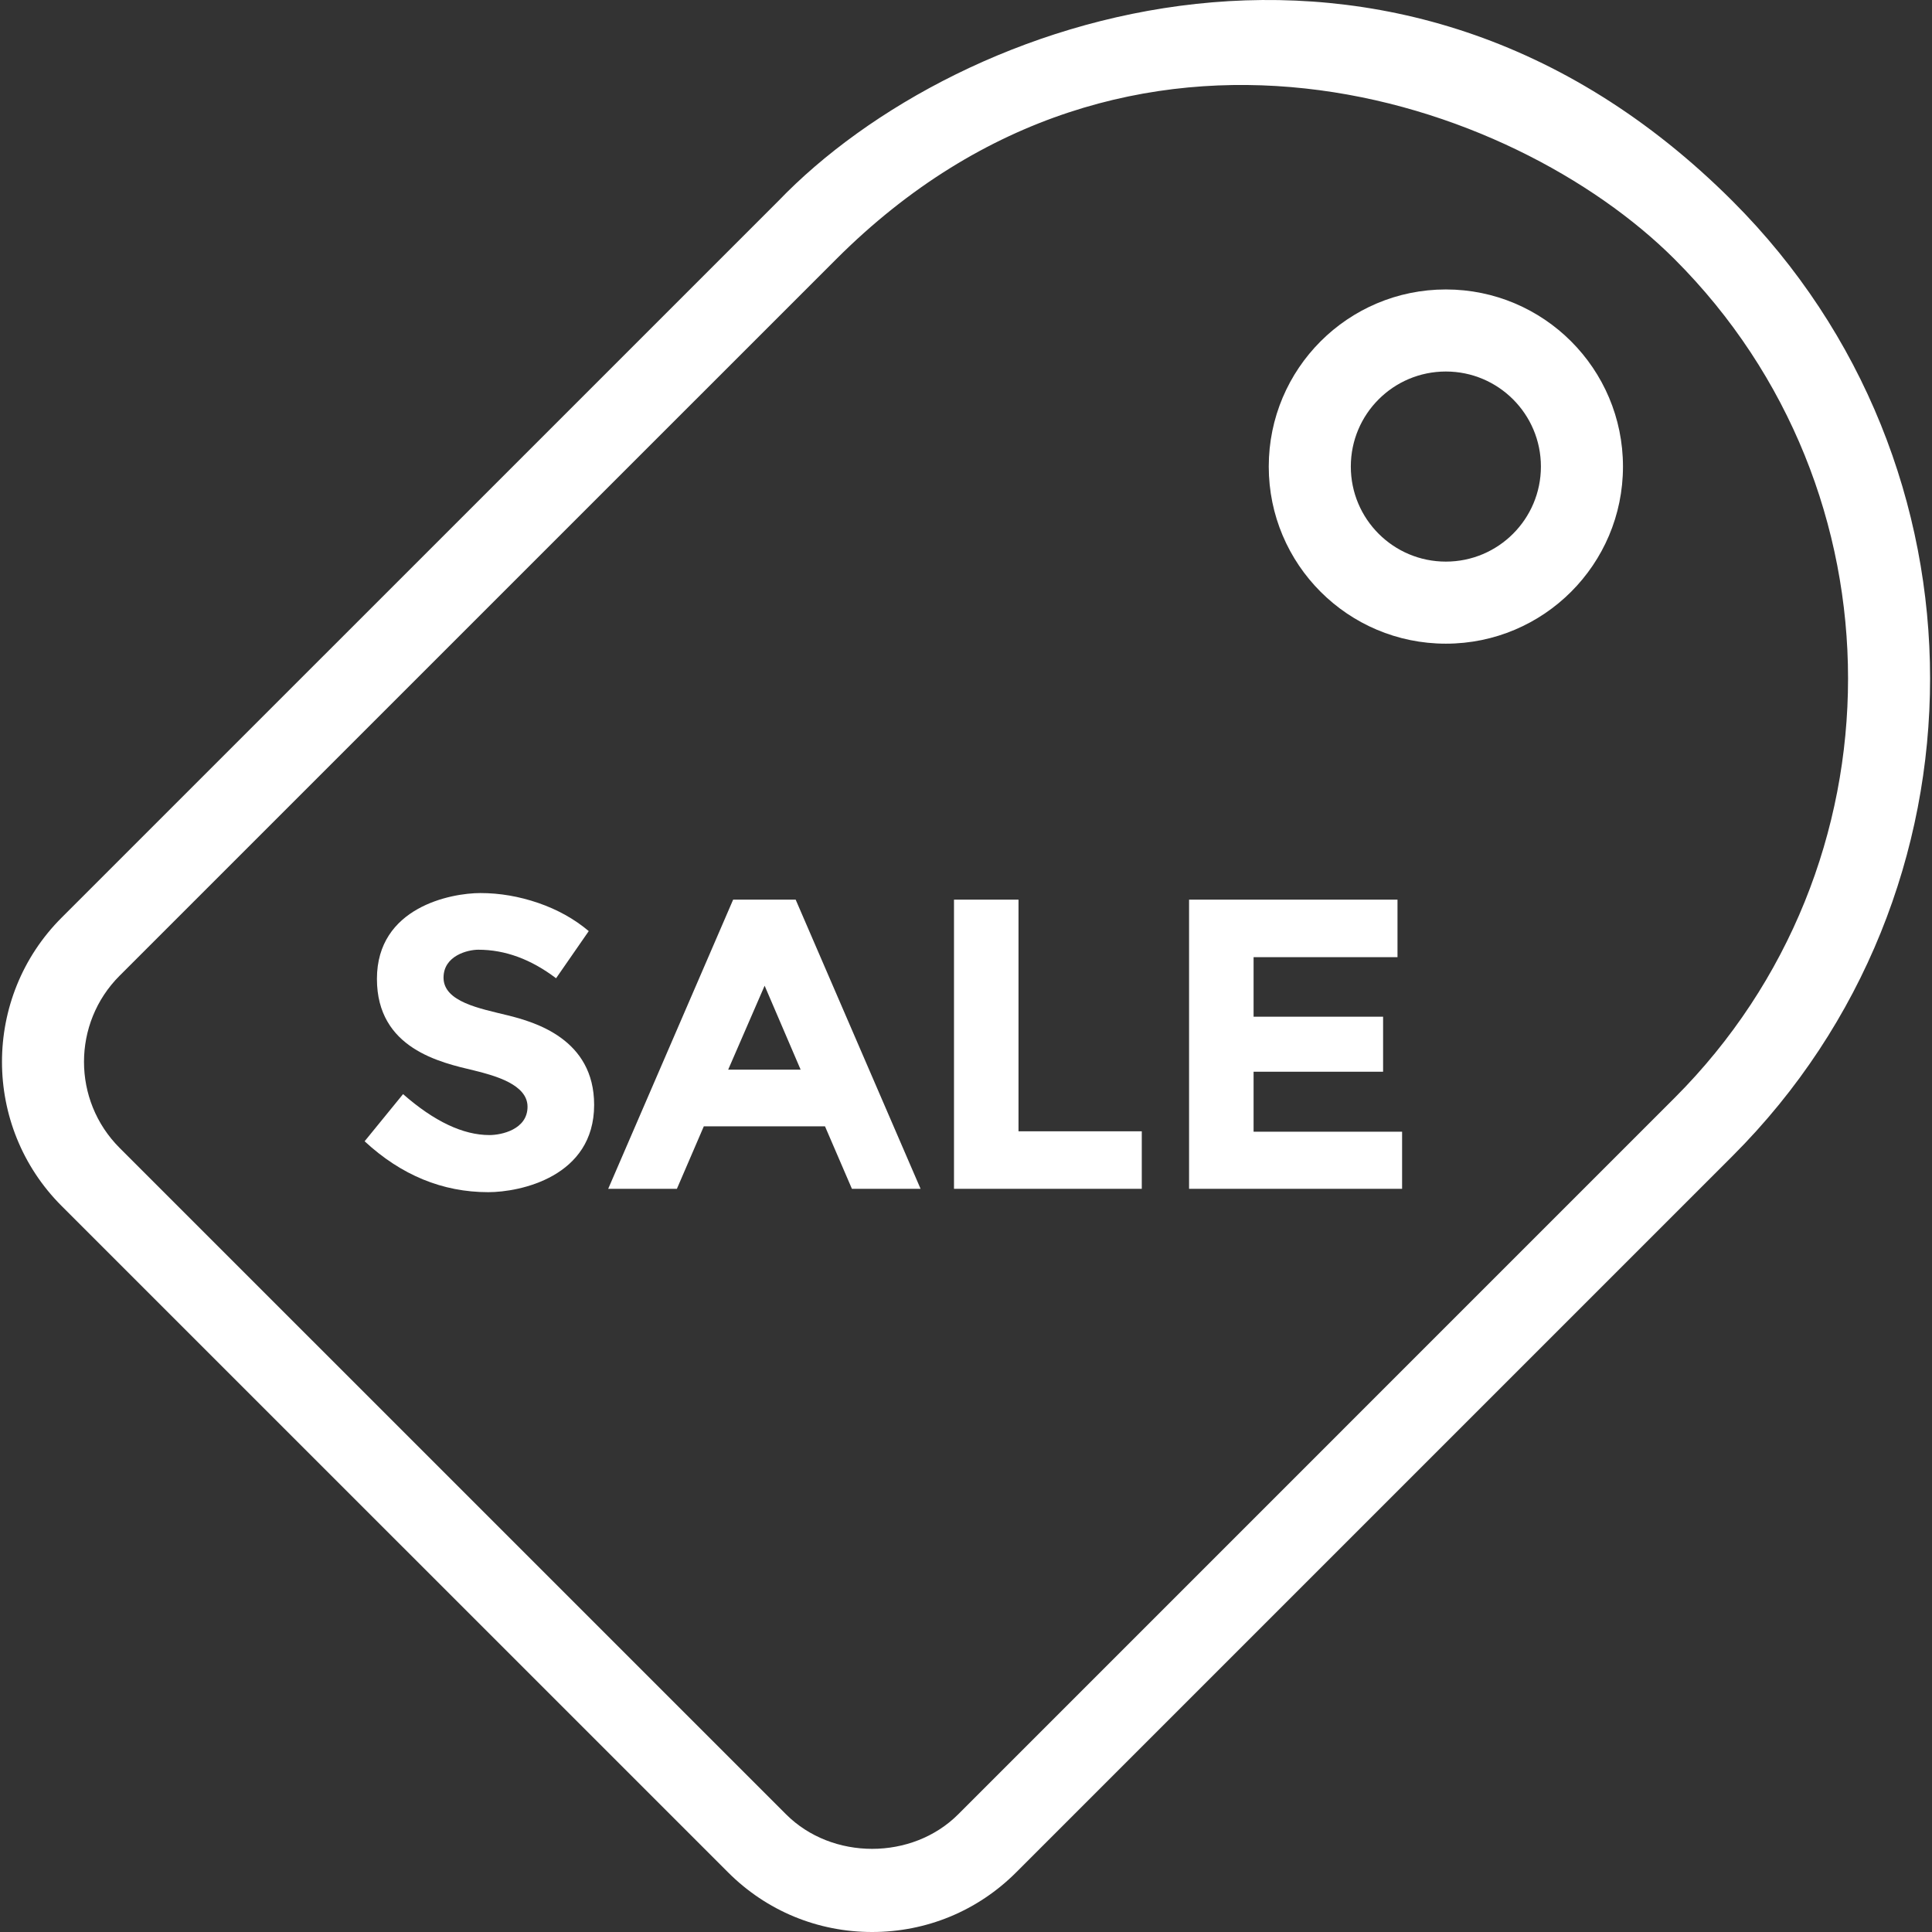 <svg xmlns="http://www.w3.org/2000/svg" width="61" height="61" viewBox="0 0 61 61" fill="none"><rect x="0" y="0" width="61" height="61" fill="#333333" stroke="none"/><g clip-path="url(#clip0_3643_5581)"><path d="M27.536 61C25.817 61 24.201 60.332 22.987 59.116L1.943 38.074C-0.564 35.565 -0.564 31.485 1.943 28.976L24.567 6.354C30.26 0.422 44.023 -4.331 54.707 6.354C63.017 14.663 63.017 28.184 54.707 36.494L32.085 59.116C30.87 60.332 29.255 61 27.536 61ZM26.399 8.186L3.775 30.808C2.278 32.306 2.278 34.744 3.775 36.242L24.819 57.285C26.271 58.737 28.799 58.739 30.253 57.285L52.875 34.662C60.174 27.362 60.175 15.485 52.875 8.186C47.782 3.092 35.685 -1.101 26.399 8.186Z" fill="white"></path><path d="M45.651 9.139C42.562 9.139 40.059 11.642 40.059 14.731C40.059 17.819 42.562 20.323 45.651 20.323C48.739 20.323 51.243 17.819 51.243 14.731C51.243 11.643 48.739 9.139 45.651 9.139ZM45.651 17.732C43.993 17.732 42.65 16.388 42.65 14.731C42.65 13.073 43.993 11.73 45.651 11.73C47.308 11.73 48.652 13.074 48.652 14.731C48.651 16.388 47.308 17.732 45.651 17.732Z" fill="white"></path><path d="M14.004 30.868C14.004 31.634 15.158 31.843 16.023 32.056C16.889 32.27 18.759 32.807 18.759 34.884C18.759 37.16 16.418 37.641 15.416 37.641C13.971 37.641 12.668 37.104 11.512 36.034L12.726 34.545C13.708 35.406 14.619 35.838 15.454 35.838C15.828 35.838 16.656 35.665 16.656 34.943C16.656 34.245 15.641 33.965 14.971 33.799C13.91 33.548 11.901 33.11 11.901 30.907C11.901 28.643 14.237 28.197 15.168 28.197C15.778 28.197 16.388 28.301 16.997 28.51C17.605 28.72 18.136 29.016 18.589 29.398L17.557 30.887C16.765 30.286 15.947 29.986 15.102 29.986C14.763 29.986 14.004 30.176 14.004 30.868Z" fill="white"></path><path d="M26.898 37.535L26.048 35.562H22.222L21.372 37.535H19.203L23.148 28.405H25.122L29.066 37.535H26.898ZM24.142 31.122L22.991 33.773H25.279L24.142 31.122Z" fill="white"></path><path d="M30.121 37.535V28.405H32.158V35.719H36.05V37.535H30.121V37.535Z" fill="white"></path><path d="M44.124 28.405V30.221H39.58V32.101H43.669V33.838H39.58V35.732H44.269V37.535H37.543V28.405H44.124Z" fill="white"></path></g><defs><clipPath id="clip0_3643_5581"><rect width="61" height="61" fill="white"></rect></clipPath></defs></svg>